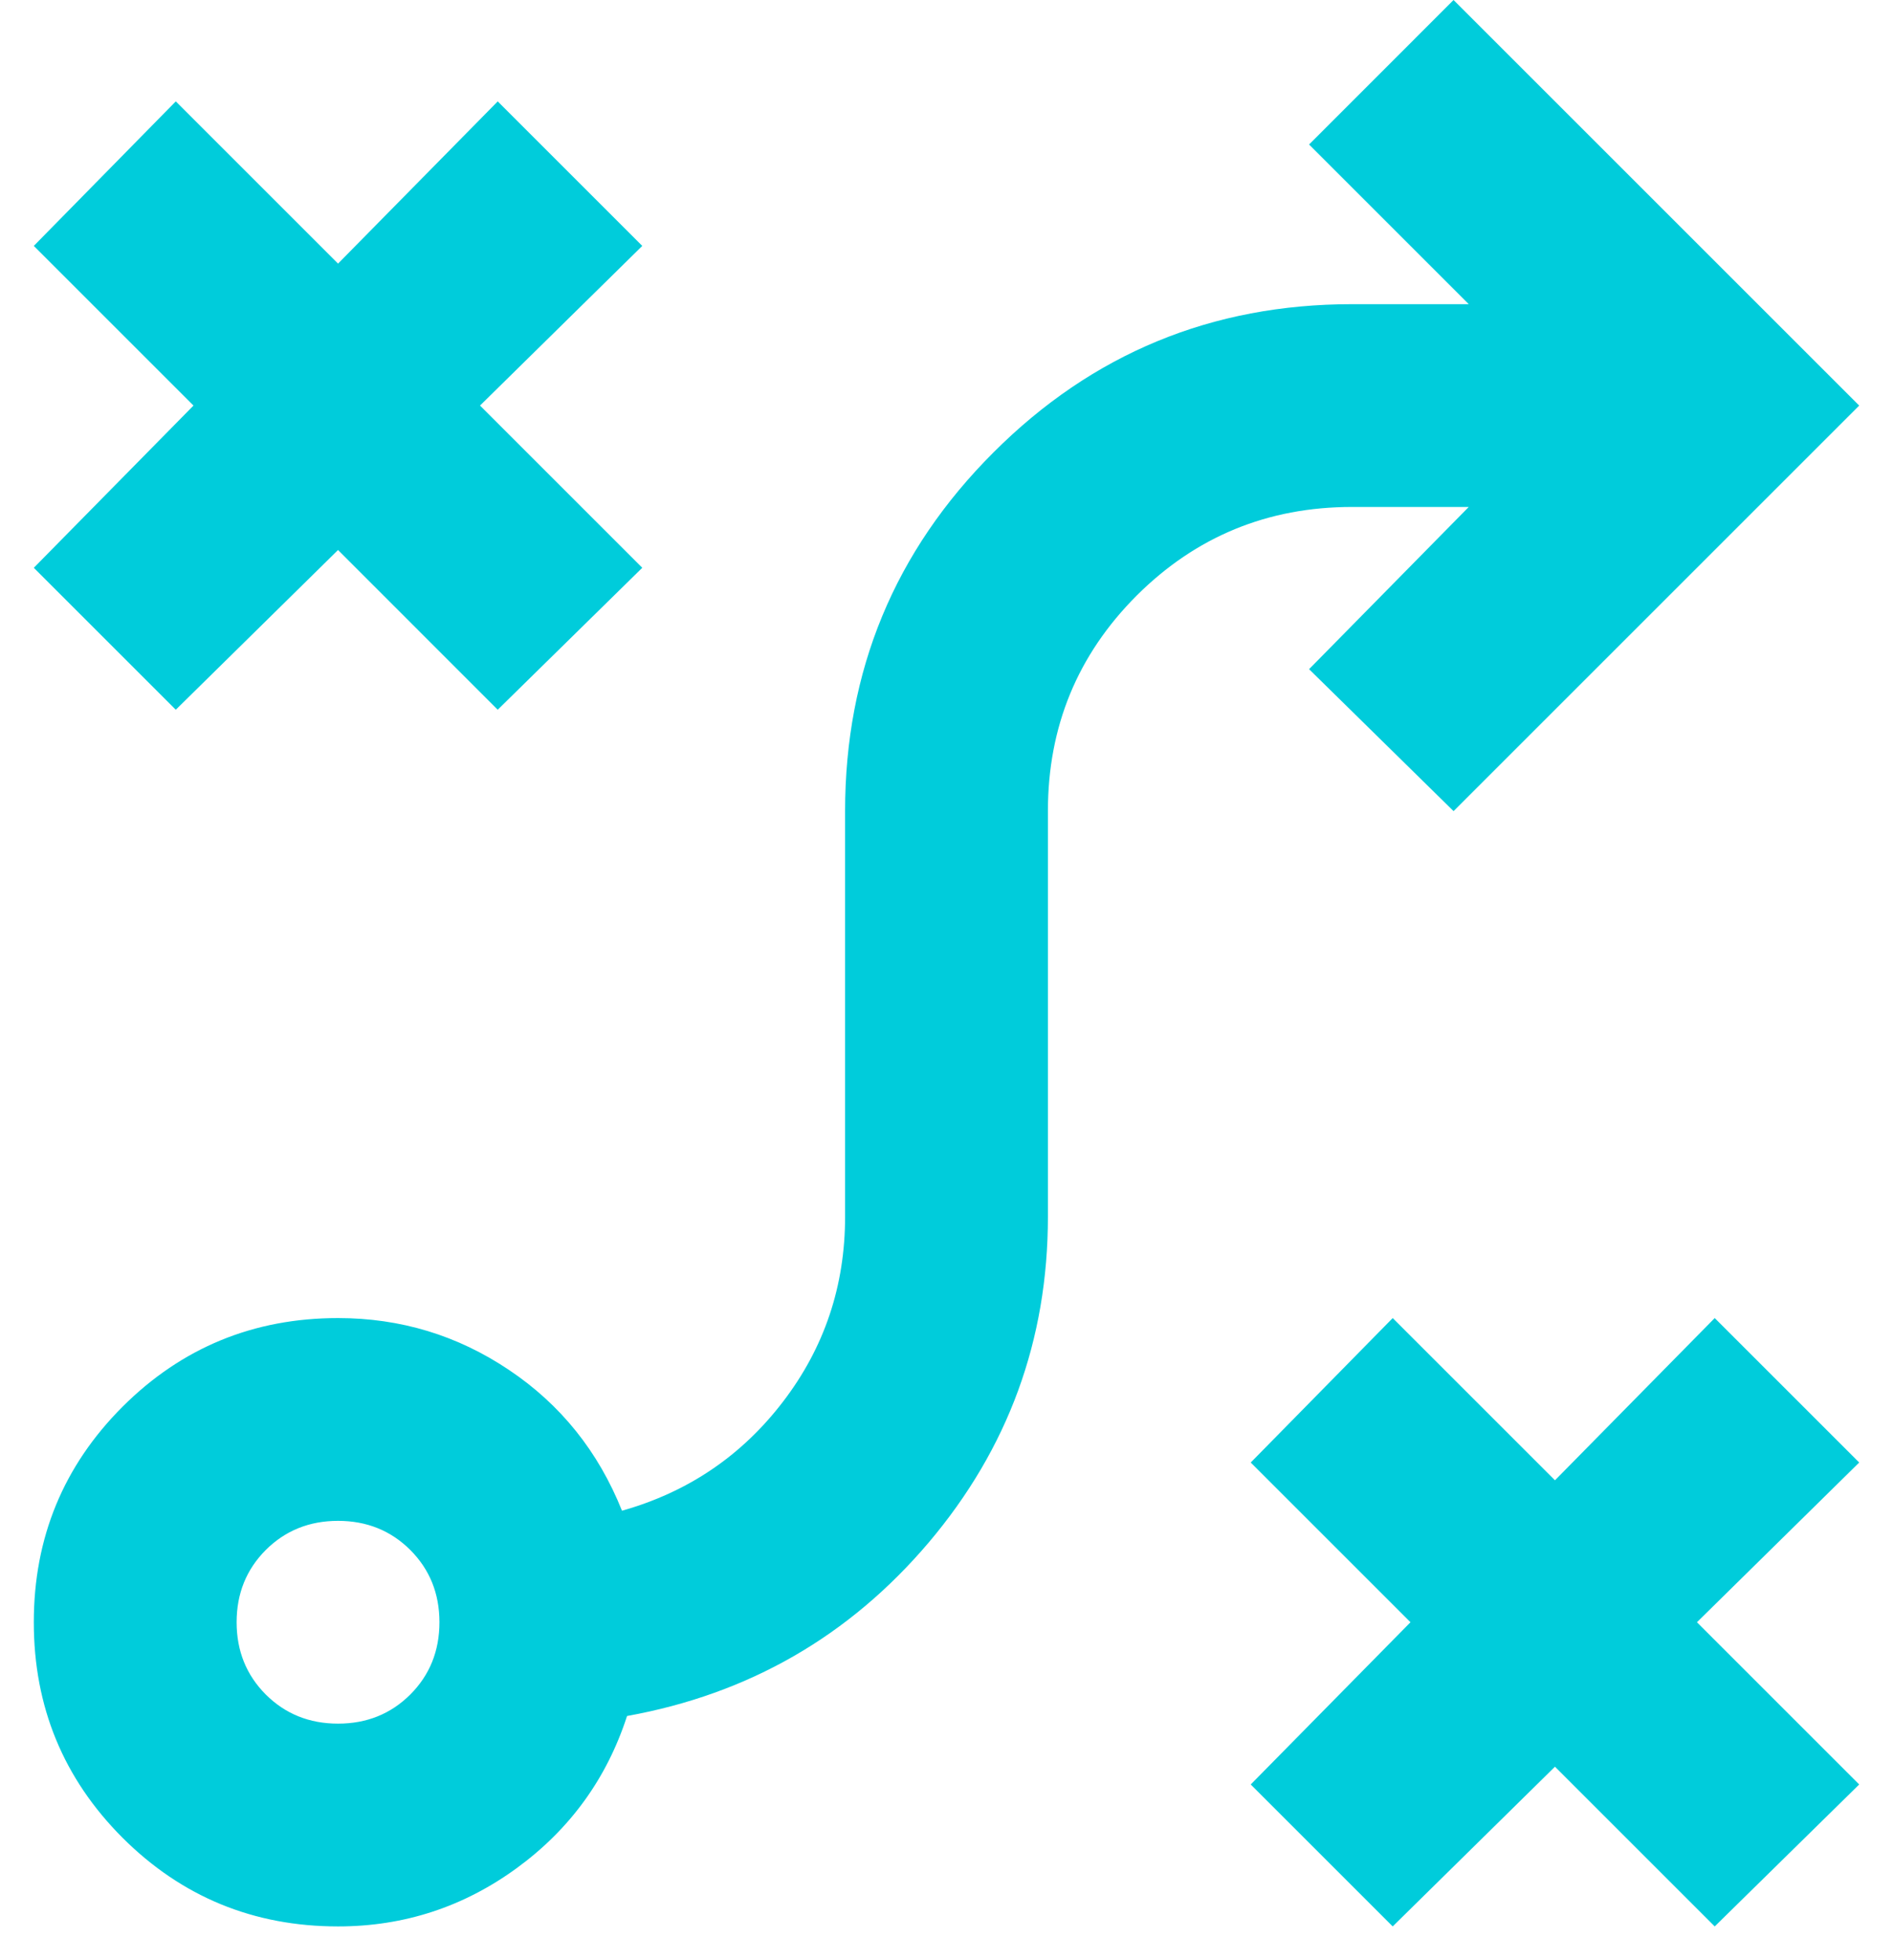 <svg width="28" height="29" viewBox="0 0 28 29" fill="none" xmlns="http://www.w3.org/2000/svg">
<path d="M20.6 28.5L18.5 26.4L20.863 24L18.5 21.637L20.6 19.5L23 21.9L25.363 19.5L27.5 21.637L25.1 24L27.5 26.4L25.363 28.5L23 26.137L20.6 28.5ZM5 25.5C5.425 25.5 5.781 25.356 6.069 25.069C6.356 24.781 6.5 24.425 6.5 24C6.5 23.575 6.356 23.219 6.069 22.931C5.781 22.644 5.425 22.5 5 22.5C4.575 22.5 4.219 22.644 3.931 22.931C3.644 23.219 3.5 23.575 3.5 24C3.5 24.425 3.644 24.781 3.931 25.069C4.219 25.356 4.575 25.5 5 25.5ZM5 28.5C3.75 28.5 2.688 28.062 1.812 27.188C0.938 26.312 0.5 25.25 0.5 24C0.5 22.75 0.938 21.688 1.812 20.812C2.688 19.938 3.75 19.5 5 19.5C5.925 19.5 6.769 19.756 7.531 20.269C8.294 20.781 8.85 21.475 9.2 22.35C10.175 22.075 10.969 21.538 11.581 20.738C12.194 19.938 12.5 19.025 12.5 18V12C12.5 9.925 13.231 8.156 14.694 6.694C16.156 5.231 17.925 4.5 20 4.5H21.725L19.363 2.138L21.5 0L27.5 6L21.5 12L19.363 9.9L21.725 7.5H20C18.75 7.5 17.688 7.938 16.812 8.812C15.938 9.688 15.5 10.75 15.5 12V18C15.5 19.825 14.912 21.431 13.738 22.819C12.562 24.206 11.075 25.062 9.275 25.387C8.975 26.312 8.431 27.062 7.644 27.637C6.856 28.212 5.975 28.5 5 28.5ZM2.6 10.5L0.5 8.4L2.862 6L0.5 3.638L2.6 1.5L5 3.9L7.362 1.5L9.5 3.638L7.1 6L9.5 8.4L7.362 10.5L5 8.137L2.6 10.5Z" fill="#00CCDB"/>
</svg>

